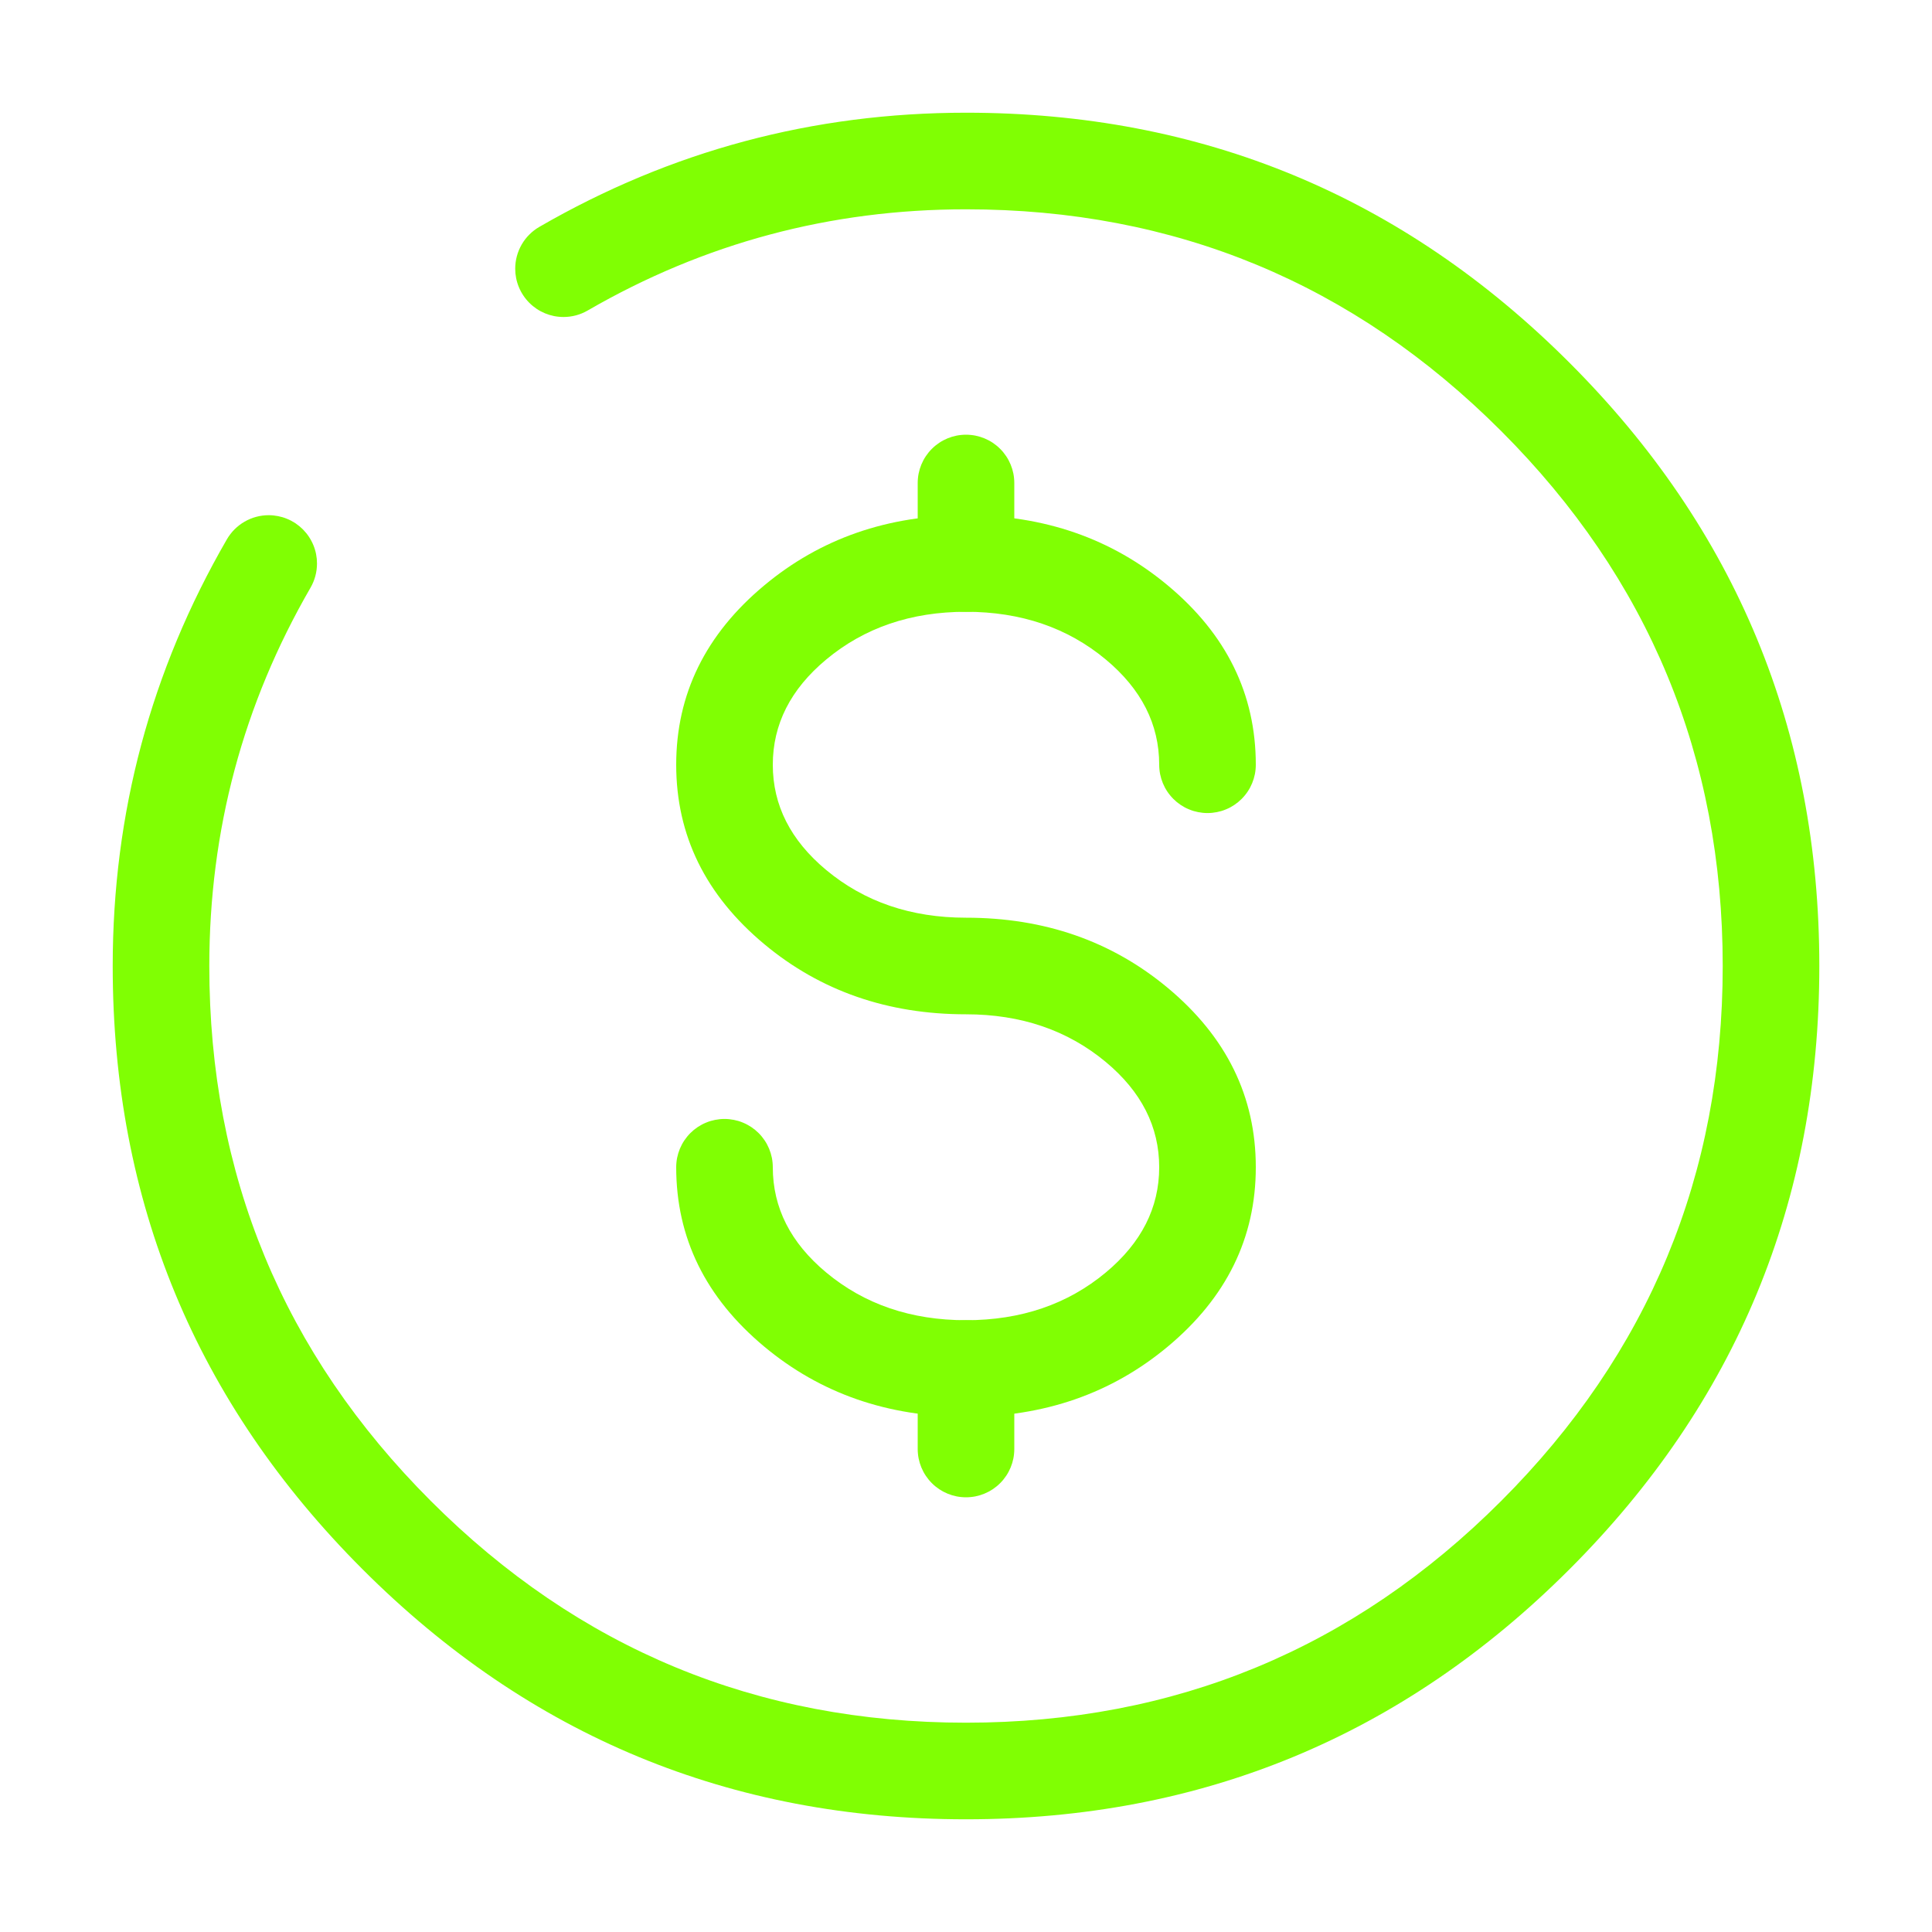 <svg xmlns="http://www.w3.org/2000/svg" xmlns:xlink="http://www.w3.org/1999/xlink" fill="none" version="1.1" width="80" height="80" viewBox="0 0 80 80"><defs><clipPath id="master_svg0_114_4550"><rect x="0" y="0" width="80" height="80" rx="0"/></clipPath></defs><g clip-path="url(#master_svg0_114_4550)"><g><path d="M42,56.667L42,60Q42,60.098,41.99,60.196Q41.981,60.294,41.962,60.39Q41.942,60.487,41.914,60.581Q41.885,60.675,41.848,60.765Q41.81,60.856,41.764,60.943Q41.718,61.029,41.663,61.111Q41.608,61.193,41.546,61.269Q41.484,61.345,41.414,61.414Q41.345,61.484,41.269,61.546Q41.193,61.608,41.111,61.663Q41.029,61.717,40.943,61.764Q40.856,61.81,40.765,61.848Q40.675,61.885,40.581,61.914Q40.487,61.942,40.39,61.962Q40.294,61.981,40.196,61.99Q40.098,62,40,62Q39.902,62,39.804,61.99Q39.706,61.981,39.61,61.962Q39.513,61.942,39.419,61.914Q39.325,61.885,39.235,61.848Q39.144,61.81,39.057,61.764Q38.971,61.717,38.889,61.663Q38.807,61.608,38.731,61.546Q38.655,61.484,38.586,61.414Q38.516,61.345,38.454,61.269Q38.392,61.193,38.337,61.111Q38.282,61.029,38.236,60.943Q38.19,60.856,38.152,60.765Q38.115,60.675,38.086,60.581Q38.058,60.487,38.038,60.39Q38.019,60.294,38.01,60.196Q38,60.098,38,60L38,56.667Q38,56.568,38.01,56.471Q38.019,56.373,38.038,56.276Q38.058,56.18,38.086,56.086Q38.115,55.992,38.152,55.901Q38.19,55.81,38.236,55.724Q38.282,55.637,38.337,55.555Q38.392,55.474,38.454,55.398Q38.516,55.322,38.586,55.252Q38.655,55.183,38.731,55.121Q38.807,55.058,38.889,55.004Q38.971,54.949,39.057,54.903Q39.144,54.856,39.235,54.819Q39.325,54.781,39.419,54.753Q39.513,54.724,39.61,54.705Q39.706,54.686,39.804,54.676Q39.902,54.667,40,54.667Q40.098,54.667,40.196,54.676Q40.294,54.686,40.39,54.705Q40.487,54.724,40.581,54.753Q40.675,54.781,40.765,54.819Q40.856,54.856,40.943,54.903Q41.029,54.949,41.111,55.004Q41.193,55.058,41.269,55.121Q41.345,55.183,41.414,55.252Q41.484,55.322,41.546,55.398Q41.608,55.474,41.663,55.555Q41.718,55.637,41.764,55.724Q41.81,55.81,41.848,55.901Q41.885,55.992,41.914,56.086Q41.942,56.18,41.962,56.276Q41.981,56.373,41.99,56.471Q42,56.568,42,56.667Z" fill-rule="evenodd" fill="#80FF03" fill-opacity="1" style="mix-blend-mode:passthrough"/></g><g><path d="M42,20L42,23.333Q42,23.432,41.99,23.529Q41.981,23.627,41.962,23.724Q41.942,23.82,41.914,23.914Q41.885,24.008,41.848,24.099Q41.81,24.189,41.764,24.276Q41.718,24.363,41.663,24.444Q41.608,24.526,41.546,24.602Q41.484,24.678,41.414,24.748Q41.345,24.817,41.269,24.879Q41.193,24.942,41.111,24.996Q41.029,25.051,40.943,25.097Q40.856,25.143,40.765,25.181Q40.675,25.219,40.581,25.247Q40.487,25.276,40.39,25.295Q40.294,25.314,40.196,25.324Q40.098,25.333,40,25.333Q39.902,25.333,39.804,25.324Q39.706,25.314,39.61,25.295Q39.513,25.276,39.419,25.247Q39.325,25.219,39.235,25.181Q39.144,25.143,39.057,25.097Q38.971,25.051,38.889,24.996Q38.807,24.942,38.731,24.879Q38.655,24.817,38.586,24.748Q38.516,24.678,38.454,24.602Q38.392,24.526,38.337,24.444Q38.282,24.363,38.236,24.276Q38.19,24.189,38.152,24.099Q38.115,24.008,38.086,23.914Q38.058,23.82,38.038,23.724Q38.019,23.627,38.01,23.529Q38,23.432,38,23.333L38,20Q38,19.902,38.01,19.804Q38.019,19.706,38.038,19.61Q38.058,19.513,38.086,19.419Q38.115,19.325,38.152,19.235Q38.19,19.144,38.236,19.057Q38.282,18.971,38.337,18.889Q38.392,18.807,38.454,18.731Q38.516,18.655,38.586,18.586Q38.655,18.516,38.731,18.454Q38.807,18.392,38.889,18.337Q38.971,18.282,39.057,18.236Q39.144,18.19,39.235,18.152Q39.325,18.115,39.419,18.086Q39.513,18.058,39.61,18.038Q39.706,18.019,39.804,18.01Q39.902,18,40,18Q40.098,18,40.196,18.01Q40.294,18.019,40.39,18.038Q40.487,18.058,40.581,18.086Q40.675,18.115,40.765,18.152Q40.856,18.19,40.943,18.236Q41.029,18.282,41.111,18.337Q41.193,18.392,41.269,18.454Q41.345,18.516,41.414,18.586Q41.484,18.655,41.546,18.731Q41.608,18.807,41.663,18.889Q41.718,18.971,41.764,19.057Q41.81,19.144,41.848,19.235Q41.885,19.325,41.914,19.419Q41.942,19.513,41.962,19.61Q41.981,19.706,41.99,19.804Q42,19.902,42,20Z" fill-rule="evenodd" fill="#80FF03" fill-opacity="1" style="mix-blend-mode:passthrough"/></g><g><path d="M34.209,52.689Q32,50.848,32,48.333Q32,48.235,31.99,48.137Q31.981,48.04,31.962,47.943Q31.942,47.847,31.914,47.753Q31.885,47.659,31.848,47.568Q31.81,47.477,31.764,47.391Q31.718,47.304,31.663,47.222Q31.608,47.141,31.546,47.065Q31.484,46.989,31.414,46.919Q31.345,46.85,31.269,46.787Q31.193,46.725,31.111,46.67Q31.029,46.616,30.943,46.57Q30.856,46.523,30.765,46.486Q30.675,46.448,30.581,46.419Q30.487,46.391,30.39,46.372Q30.294,46.353,30.196,46.343Q30.098,46.333,30,46.333Q29.902,46.333,29.804,46.343Q29.706,46.353,29.61,46.372Q29.513,46.391,29.419,46.419Q29.325,46.448,29.235,46.486Q29.144,46.523,29.057,46.57Q28.971,46.616,28.889,46.67Q28.807,46.725,28.731,46.787Q28.655,46.85,28.586,46.919Q28.516,46.989,28.454,47.065Q28.392,47.141,28.337,47.222Q28.282,47.304,28.236,47.391Q28.19,47.477,28.152,47.568Q28.115,47.659,28.086,47.753Q28.058,47.847,28.038,47.943Q28.019,48.04,28.01,48.137Q28,48.235,28,48.333Q28,52.722,31.648,55.762Q35.134,58.667,40,58.667Q44.866,58.667,48.352,55.762Q52,52.722,52,48.333Q52,43.945,48.352,40.904Q44.866,38,40,38Q36.582,38,34.209,36.023Q32,34.182,32,31.667Q32,29.152,34.209,27.311Q36.582,25.333,40,25.333Q43.418,25.333,45.791,27.311Q48,29.152,48,31.667Q48,31.765,48.01,31.863Q48.019,31.961,48.038,32.057Q48.058,32.153,48.086,32.247Q48.115,32.341,48.152,32.432Q48.19,32.523,48.236,32.61Q48.282,32.696,48.337,32.778Q48.392,32.86,48.454,32.935Q48.516,33.011,48.586,33.081Q48.655,33.15,48.731,33.213Q48.807,33.275,48.889,33.33Q48.971,33.384,49.057,33.431Q49.144,33.477,49.235,33.514Q49.325,33.552,49.419,33.581Q49.514,33.609,49.61,33.628Q49.706,33.647,49.804,33.657Q49.902,33.667,50,33.667Q50.098,33.667,50.196,33.657Q50.294,33.647,50.39,33.628Q50.486,33.609,50.581,33.581Q50.675,33.552,50.765,33.514Q50.856,33.477,50.943,33.431Q51.029,33.384,51.111,33.33Q51.193,33.275,51.269,33.213Q51.345,33.15,51.414,33.081Q51.484,33.011,51.546,32.935Q51.608,32.86,51.663,32.778Q51.718,32.696,51.764,32.61Q51.81,32.523,51.848,32.432Q51.885,32.341,51.914,32.247Q51.942,32.153,51.962,32.057Q51.981,31.961,51.99,31.863Q52,31.765,52,31.667Q52,27.278,48.352,24.238Q44.866,21.333,40,21.333Q35.134,21.333,31.648,24.238Q28,27.278,28,31.667Q28,36.055,31.648,39.096Q35.134,42,40,42Q43.418,42,45.791,43.977Q48,45.818,48,48.333Q48,50.848,45.791,52.689Q43.418,54.667,40,54.667Q36.582,54.667,34.209,52.689Z" fill-rule="evenodd" fill="#80FF03" fill-opacity="1" style="mix-blend-mode:passthrough"/></g><g><path d="M8.667,40Q8.667,31.579,12.858,24.335Q12.99,24.106,13.058,23.852Q13.126,23.597,13.126,23.333Q13.126,23.235,13.117,23.137Q13.107,23.04,13.088,22.943Q13.069,22.847,13.04,22.753Q13.012,22.659,12.974,22.568Q12.937,22.477,12.89,22.391Q12.844,22.304,12.789,22.222Q12.735,22.14,12.672,22.065Q12.61,21.989,12.541,21.919Q12.471,21.85,12.395,21.787Q12.319,21.725,12.238,21.67Q12.156,21.616,12.069,21.569Q11.983,21.523,11.892,21.486Q11.801,21.448,11.707,21.419Q11.613,21.391,11.517,21.372Q11.42,21.353,11.322,21.343Q11.225,21.333,11.126,21.333Q10.995,21.333,10.866,21.35Q10.736,21.367,10.609,21.401Q10.483,21.435,10.362,21.485Q10.241,21.535,10.127,21.601Q10.014,21.666,9.91,21.746Q9.806,21.826,9.713,21.918Q9.62,22.011,9.541,22.115Q9.461,22.218,9.395,22.332Q4.667,30.506,4.667,40Q4.667,54.635,15.016,64.984Q25.365,75.333,40,75.333Q54.636,75.333,64.985,64.984Q75.334,54.635,75.334,40Q75.334,25.364,64.985,15.016Q54.636,4.667,40,4.667Q30.506,4.667,22.332,9.395Q22.219,9.46,22.115,9.54Q22.011,9.62,21.919,9.713Q21.826,9.805,21.746,9.909Q21.667,10.013,21.601,10.127Q21.536,10.24,21.486,10.361Q21.436,10.482,21.402,10.609Q21.368,10.735,21.351,10.865Q21.334,10.995,21.334,11.126Q21.334,11.224,21.343,11.322Q21.353,11.42,21.372,11.516Q21.391,11.613,21.42,11.707Q21.448,11.801,21.486,11.891Q21.523,11.982,21.57,12.069Q21.616,12.155,21.671,12.237Q21.725,12.319,21.788,12.395Q21.85,12.471,21.919,12.54Q21.989,12.61,22.065,12.672Q22.141,12.734,22.222,12.789Q22.304,12.844,22.391,12.89Q22.477,12.936,22.568,12.974Q22.659,13.011,22.753,13.04Q22.847,13.068,22.943,13.088Q23.04,13.107,23.138,13.116Q23.235,13.126,23.334,13.126Q23.597,13.126,23.852,13.058Q24.107,12.989,24.335,12.857Q31.579,8.667,40,8.667Q52.979,8.667,62.156,17.844Q71.334,27.021,71.334,40Q71.334,52.979,62.156,62.156Q52.979,71.333,40,71.333Q27.022,71.333,17.844,62.156Q8.667,52.979,8.667,40Z" fill-rule="evenodd" fill="#80FF03" fill-opacity="1" style="mix-blend-mode:passthrough"/></g></g></svg>